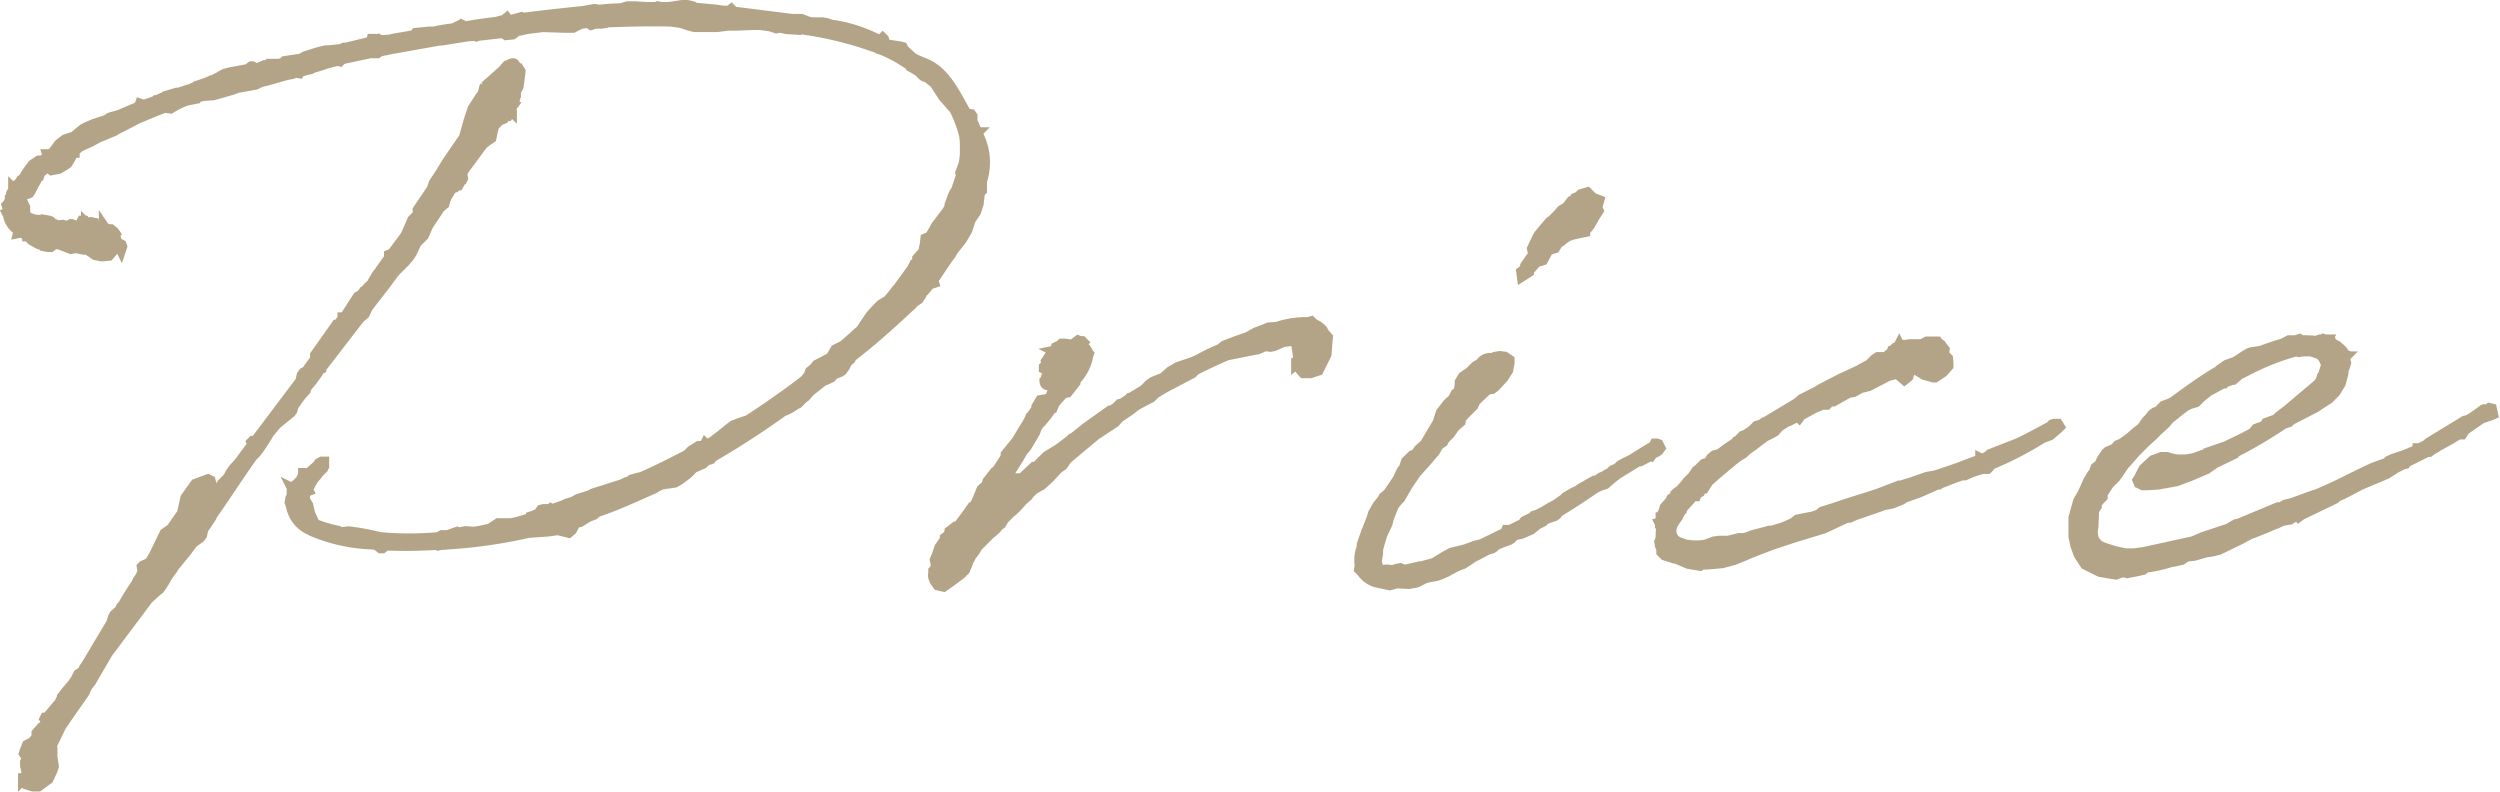 <svg height="24.542" viewBox="0 0 77.442 24.542" width="77.442" xmlns="http://www.w3.org/2000/svg"><path d="m-35-12.025-.187.125-.125.166-.083.125v.021l-.145.187h-.021l-.062.1-.042.042h-.021l-.042.062-.042.042-.021-.021v.021l.021.021-.083.125v.062l-.042.062v.083l-.021.042.021.021-.1.1.042.125v.083l-.042.021.042.083a.705.705 0 0 0 .332.478l-.021.083.1-.021.187.1v.021h.042v.021l.1.1.145.083.083.042h.042l-.021-.021.145.062v.021l.1.021h.1l.083-.062.021-.021.021-.042.042.021h.042l.021.021h.021l.374.145.1-.021h.083l.208.042c.042 0 .062 0 .083-.021l.27.187.208.042.228-.021.125-.145-.021-.062-.042-.042.062-.083h.021l.042-.042.042.021-.042.021.062.042.1.083.021.042.042-.125-.021-.062-.083-.042h-.125l.042-.125-.042-.145.021-.021-.042-.062-.1-.083h-.062l-.125-.042-.042-.062v.062l-.062-.062-.1.021-.145-.021v-.1l-.1-.021-.125.021v.021l-.021-.021v.021l-.042-.083h-.083l-.021.042-.021.062-.021.042h-.062l-.042.021-.145-.062h-.029l-.083.042.042.021.042.042v.062l-.062.062v-.083l-.083-.083-.1-.042-.208.021-.042-.042-.062-.021-.062-.062-.042-.021-.228-.042-.083.021-.166-.021-.125-.042-.042.021-.042-.042-.062-.125v-.187l-.083-.166-.083-.021.042-.1.125-.1.083-.021.042-.021.021-.042.021-.021.062-.125.125-.228.062-.125h.021l.021-.062v-.021l.228-.187.021.021.1.083.228-.042.208-.125.062-.042.1-.166.083-.166h.042v-.062l.083-.062.042-.042.166-.083.187-.083.27-.145.457-.187.145-.083.125-.062.478-.249.5-.208.1-.042.228-.083h.042l.145.021.1-.062.187-.1.208-.083.312-.062.021-.042.187-.042.312-.021.582-.166.166-.062.561-.1.166-.083.187-.042.582-.166.208-.042.083-.042.125.021.021-.042.228-.062.1-.021.083-.042.208-.062.187-.062.374-.1.062.021.042-.042.1-.042.893-.187.021.021h.1l.083-.062a.156.156 0 0 0 .1-.021h.042l.291-.062h.021l1.392-.249h.062l.789-.125.249-.021.042.021.062-.021.727-.083.062.021.062.042.208-.021.083-.062.042-.042.125-.021.187-.042.5-.062.623.021h.312l.249-.125c.062 0 .125-.021.208-.021l.1.062.125-.042h.187l.145-.021.042-.021c.665-.021 1.329-.042 1.994-.021l.291.042.249.083.166.042h.706l.332-.042h.27l.478-.021h.249l.312.042.187.062.125-.021.187.042.312.021v-.032a11.132 11.132 0 0 1 2.326.54l.187.062.021.021.125.042a4.365 4.365 0 0 1 .54.27l.228.145h.062l.042.1.083.042.166.1.125.125.062.042.083.021.208.166.021.021.27.415.166.187.145.166.021.021a3.611 3.611 0 0 1 .312.831 2.015 2.015 0 0 1 .021.353v.187a1.818 1.818 0 0 1 -.042.332l-.1.27.021.083-.145.436-.062.1-.042.083-.021.062-.083.228v.062l-.083.145-.332.436-.187.332-.145.062-.021.187-.047.225-.187.208v.1l-.083.062-.083.166-.436.6-.042.042a3.792 3.792 0 0 1 -.27.332l-.208.125-.145.145-.187.208-.291.436-.166.145-.042.042-.332.291-.249.125-.145.249-.436.228-.062.083-.145.125-.042.125-.125.145c-.561.436-1.163.852-1.765 1.246h-.021l-.249.083-.166.062-.166.125-.228.187-.166.125v.021l-.27.145-.042-.042-.042.083h-.166l-.228.145-.125.125c-.478.249-.976.5-1.454.706h-.042l-.228.062-.042.042-.125.042-.125.062-.914.291-.062.042-.395.125-.145.083-.208.062-.083.042-.353.125-.042-.021-.021.021-.083.042h-.083l-.062.021.042-.042v-.021h-.021l-.083.021-.042.062.042.021-.1.042-.145.062-.068.021v.042c-.208.062-.395.125-.6.166h-.415l-.249.166c-.187.042-.353.083-.519.1l-.228-.021-.125.021-.062.042-.083-.042-.125.042-.166.062h-.187l-.062.042-.062.021a10.02 10.02 0 0 1 -1.765 0l-.374-.083-.315-.058-.291-.04-.249.021-.1-.042a3.977 3.977 0 0 1 -.706-.208l-.145-.312-.062-.27-.088-.149-.021-.1.062-.166.062-.021-.021-.042.083-.166.083-.145.125-.145.042-.062.125-.125a.076.076 0 0 0 .021-.062l.021-.021v-.145h-.083l-.083.042-.042.062a3.61 3.61 0 0 1 -.312.27l-.1-.021h-.042v.062l-.083.166-.125.125-.062.042-.021.021-.021.062-.042-.021.021.042-.021.062.021.062-.021.021v.062l-.042.083-.021.125.042.125a1.023 1.023 0 0 0 .519.706h.021l.1.062a5.164 5.164 0 0 0 1.848.415h.021l.145.021.125.1h.062l.1-.083h.145c.54.021 1.038 0 1.412-.021l.062.021.083-.021c.125 0 .228-.021.312-.021a15.671 15.671 0 0 0 2.409-.353l.6-.042.312-.042.332.083.1-.083.125-.228.125-.021.27-.166.166-.062.1-.083c.561-.187 1.1-.436 1.662-.685l.1-.042.062-.042.166-.083.415-.062.145-.083.249-.187.187-.187.291-.125.062-.062.083-.062h.042l.062-.021.042-.062a25.824 25.824 0 0 0 2.181-1.412l.1-.042.125-.062.1-.062.062-.042.083-.042.166-.166.062-.042.145-.166.395-.312.145-.062.125-.062.062-.083.208-.083.062-.042.1-.145.062-.125.1-.083.021-.062c.639-.494 1.219-1.013 1.819-1.576.042-.021.083-.083.125-.125l.145-.1.083-.125.021-.062a1.43 1.43 0 0 0 .228-.27l.083-.021.062-.021-.021-.062.021-.062.415-.623.1-.125.083-.145.249-.312.1-.166.083-.145.1-.312.166-.249.083-.249.042-.353.062-.062v-.291a1.888 1.888 0 0 0 -.145-1.5l.021-.021h-.006v-.021l-.061-.078-.042-.1-.062-.145v-.155l-.042-.062-.145-.021c-.353-.623-.665-1.308-1.288-1.558a2.943 2.943 0 0 1 -.374-.166l-.27-.249-.042-.083-.083-.021-.395-.062-.062-.042-.042-.125-.042-.042-.042.042h-.125a4.468 4.468 0 0 0 -1.35-.436h-.042l-.187-.062-.125-.021h-.332a.9.9 0 0 1 -.1-.021l-.208-.083h-.291l-1.807-.228-.083-.083-.083.062a2.288 2.288 0 0 1 -.375-.039l-.665-.062-.062-.042-.187-.042h-.145l-.27.042-.145.021h-.249l-.1-.021-.042.021h-.312l-.332-.021h-.249l-.208.062c-.208 0-.436.021-.665.042l-.145-.021-.353.062c-.6.062-1.2.125-1.828.208h-.021l-.062-.021-.062.021-.166.042a.575.575 0 0 1 -.187.021l-.042-.062-.1.083h-.062l-.145.042c-.332.042-.665.083-.976.145l-.083-.042-.021.042-.062-.042-.208.1a5.191 5.191 0 0 0 -.6.1h-.145l-.415.042-.042.062c-.27.062-.519.083-.768.145l-.291.021-.062-.042-.125.042-.021-.042h-.062l-.021.083-.249.062-.519.125h-.062l-.083.042-.395.042h-.083l-.1.021-.166.042-.395.125-.062.042a.489.489 0 0 1 -.166.042l-.395.062-.062.062c-.042 0-.083.021-.125.021h-.291l-.042.062v-.021h-.099l-.228.1-.083.021-.021-.062-.042-.021h-.042l-.1.083-.54.1-.166.042-.125.062-.062.042-.125.062-.062.042h-.042l-.021.021v-.01l-.208.083-.249.083-.021.021-.145.062-.582.187v-.021l-.208.062-.042.042c-.042 0-.062.021-.083.021l-.042.021-.1.042h-.021l-.021.021-.353.125-.125-.042-.021.062-.083.062-.54.228-.291.083-.125.083-.145.042-.249.083-.187.083-.125.062-.27.228-.291.1-.187.145-.166.228-.1.083h-.1l.021.062-.145.125zm4.781 11.859.228-.166.062-.083.021-.1.021-.083.249-.374v-.028c.415-.582.852-1.267 1.267-1.848l.1-.1.1-.125.125-.187.145-.228v-.022l.27-.332.457-.374.042-.062.042-.145.208-.291.166-.187.021-.083.187-.228.166-.228.021-.042.042-.062.042-.021v-.021l1.184-1.537.166-.145.083-.187c.249-.332.54-.685.789-1.038l.083-.1.291-.291.125-.145.083-.125.145-.312.228-.228.1-.228.021-.062.374-.561.042-.042.1-.083.042-.145v-.021l.187-.312h.021l.042-.042h.042l.062-.062h.042l.083-.145v.042l.021-.042-.042-.021.021-.083.042-.042-.021-.083h.021l.042-.1.582-.789.125-.1.145-.1.042-.208.042-.166.1-.1.062-.083h.042l.1-.042.042-.062.042-.021h.042l.1-.145.021.021v-.021l-.021-.042.021-.1.062-.083-.042-.021.042-.042.062-.187v-.145l.083-.145.062-.478-.062-.1h-.042l-.062-.1c-.042-.083-.1-.062-.187-.021l-.042.042h-.042l-.125.145-.561.5a.124.124 0 0 0 0 .145l-.145.187-.228.353-.125.374-.145.519-.54.789-.187.312-.208.312-.062.187-.436.644v.145l-.166.166-.062.145-.145.332-.415.561-.1.042v.1l-.27.374-.021.042-.083.1-.125.208v.042l-.152.14-.083.1-.042.021-.021.042-.083.083-.083.042-.415.644h-.062v.042l-.145.187h-.042l-.663.939v.125l-.27.374-.083.042-.062.083-.042.187-1.392 1.848h-.083l-.042.042.021.042-.042.1-.353.478-.187.208-.1.145-.062.125-.187.187-.1.166-.083.125-.021.042-.228.312.021-.062.083-.1.042-.062v-.083l-.1-.042.062-.312-.021-.083-.083-.042-.395.145-.312.436-.083.374-.021.1-.332.478-.208.145-.332.685-.125.208-.062.042-.145.062-.042.042.021.145-.021.062-.062.125-.062.083-.042.1a7.159 7.159 0 0 0 -.415.665l-.062.062-.042.1-.166.145-.042.083-.042.145-.021.042-.768 1.288-.068.093-.021.062-.062.062-.062.042v.021l-.042.021-.062.125-.062.1-.1.125-.125.145-.145.187v.062l-.042.042-.021.062-.353.415-.062.062h-.042l-.021.042.062.083-.1.145-.042.021-.166.187v.062l-.021.1-.062.062-.021.042-.187.1-.062.145-.042.125.062.1.042.021-.042.125-.021.021v.021h.021a.565.565 0 0 0 0 .187c0 .021.021.021.021.042v.083l-.042.1-.021.062h-.042v.062l.042-.042.021.1.042.083.208.062.172-.001.312-.228.125-.27.042-.125-.042-.291-.021-.228h.021v-.042l-.021-.042v-.041l.291-.6.042-.062.27-.395.395-.561.1-.208.125-.166.374-.644.083-.145.062-.1 1.246-1.662.228-.208.125-.1.125-.187.145-.249.125-.166.062-.1.374-.457zm24.919-1.534.1-.1.125-.208.145-.312.249-.395.125-.208.042-.083.125-.145.187-.312.083-.145.042-.125.125-.187s.021.021.021 0a3.448 3.448 0 0 0 .332-.436h.021l.062-.145.083-.1.187-.208.125-.021.228-.291-.021-.042a1.5 1.5 0 0 0 .436-.81l.021-.062-.021-.021a.386.386 0 0 0 -.27-.27l.1-.042.021-.021-.042-.042h-.062l-.069-.028-.083.062v.042l-.083.042-.1-.021-.145-.021h-.1l-.083.083h-.042l-.042.021v.1l-.1.021.042.021-.021.062v.083l-.062.1-.1-.062-.083.125.021.083h.042l-.042.021h.042l-.083.021-.042.042v.062l.1.042.021-.021.042.062-.021.042-.062.1-.021.062v.042l-.042.042c0 .1.083.208.187.1l.083-.1.021.021-.062.083.021-.042-.062.062.083.042v.062l-.021.1-.062.145-.125.145-.062-.042-.125.021-.125.208v.062l-.145.208-.042.042-.021.062-.1.187-.083.125-.208.353-.353.436v.083l-.27.415-.062.042-.228.291-.042.125-.145.125-.125.312-.1.208-.062.021-.145.208-.273.364-.062.042h-.038l-.187.145v.04l-.062.1-.083.062v.042l-.021.042-.147.212-.083.249-.062.145.021.083.042-.042-.062.249-.046.043v.083a.242.242 0 0 0 .042.208v.024l.1.145.187.042.208-.145.332-.249.125-.125.042-.1.021-.042.042-.125.1-.187.091-.114.1-.166.353-.353.209-.181.083-.1.083-.062.083-.145.208-.208.083-.062.1-.1.187-.208.166-.145.021-.042.145-.145.166-.1.083-.042.249-.228.27-.291.145-.1.125-.187.893-.748.6-.395.125-.145.312-.208.187-.145.1-.062.395-.208.125-.125.312-.187.831-.436.1-.1.125-.062c.125-.062.457-.228.852-.395l.831-.166.125-.021.228-.1.166.021.1-.021.291-.125.312-.042.083.1.042.27.021.145-.021.1-.042.021v.1l.1-.083v.208l.125.145h.228l.249-.083.249-.5.042-.54-.145-.166a.108.108 0 0 0 -.042-.083.747.747 0 0 0 -.249-.166l-.083-.083-.106.03a2.816 2.816 0 0 0 -.955.145l-.27.021-.145.062-.228.083-.187.1-.062.042-.373.129-.374.145-.125.1a7.269 7.269 0 0 0 -.685.332l-.187.083-.436.145-.231.133-.228.2-.312.125-.122.087-.166.166-.415.249h-.019l-.042.042-.187.125-.083.021-.1.1-.374.249v-.021l-.582.415-.021.021-.395.312h-.021l-.042.042-.353.27-.374.228-.332.332h-.062l-.374.353h-.125l.083.083-.166.062v.021h-.05l-.042.021-.083.062-.291.208-.166.145.042-.083zm16.91.869.042-.042.062-.042.249-.085.062-.042.083-.1c.353-.208.727-.457 1.122-.727l.125-.062.187-.062.187-.166.187-.145.644-.395h.062l.27-.145v-.042h.021l.042.021.045-.063.125-.062.062-.042.062-.083-.062-.125-.062-.021h-.062l-.042.083c-.228.125-.415.249-.582.353l-.1.062-.208.1-.145.083-.083.083-.145.062-.1.1c-.021 0-.021.021-.062.021l-.1.062-.1.042-.145.1h-.062l-.436.249-.083.062-.1.042-.27.157-.062.062-.238.167-.187.1-.208.125-.166.083-.125.042-.062.083h-.062l-.166.083-.042.062-.021.021-.374.187h-.125l-.036.085-.726.355-.188.045-.332.121-.415.1-.187.1-.25.153-.1.062c-.128.042-.253.064-.356.104h-.063l-.436.1h-.1l-.087-.04-.124.023-.125.042-.145-.021h-.063l-.129.021-.078-.042c0-.023-.022-.041-.063-.228l.041-.25v-.124l.125-.436.166-.353.042-.166.145-.374a1.468 1.468 0 0 1 .208-.249l.228-.395.125-.187.145-.208.316-.353.249-.291.042-.062.079-.147.145-.1.042-.083.166-.166.145-.208.187-.166.021-.125c.021-.021.062-.042.083-.083l.291-.291.021-.042.042-.1.352-.336.125-.042h.042l.083-.062.062-.062.208-.228.145-.228.042-.228v-.1l-.145-.1-.166-.021-.125.021-.021.042-.062.042c-.021-.021-.042-.042-.062-.042a.356.356 0 0 0 -.332.166l-.145.083-.145.145v.042h-.044l-.062.042-.145.1-.1.166v.1l-.042.208-.087.056-.083.166-.145.125-.228.291-.1.312-.395.665-.187.166-.083.125-.125.062-.191.188-.062.208-.062.062-.062.125-.066.145-.166.249c-.062.083-.1.145-.145.208l-.125.1-.042.083-.142.17-.145.25-.042.145-.166.415-.145.415v.083a1.089 1.089 0 0 0 -.062.561l-.02.125.083.083a.807.807 0 0 0 .478.332l.395.083.228-.062.353.021.249-.042.289-.145.333-.062.124-.042.187-.083.229-.127.124-.06.166-.062.312-.208.125-.062.311-.166.146-.042.062-.042.021-.042.185-.082.27-.1.062-.042.021-.042.1-.062.187-.042.291-.125.208-.166zm1.724-9.637-.042-.1.062-.228-.208-.083-.166-.166-.208.062-.145.145v-.042l-.1.042h.042l-.083.083h-.021l-.125.166-.166.1-.083.1-.228.228-.042.021-.145.166-.208.249-.068.125-.145.312.042.166-.249.353c0 .062-.042.1-.042.125l-.083.062.021.166.228-.145v-.039l.145-.166.083-.1.208-.062.166-.312.208-.062.1-.166.083-.042.021-.021.166-.125.166-.062.187-.042.208-.042v-.021l.062-.083.083-.1.166-.291zm4.486 7.519.1-.1.208-.145.27-.208c.021 0 .021-.021.042-.042l.208-.1.145-.083.125-.145.228-.145.062-.021.291-.145.042.042.062-.083.415-.228.249-.1h.133l.1-.1h.1l.478-.27.145-.021.228-.125.249-.062.6-.312.332-.083.021.083.145.125.125-.1.062-.187.145-.042.27.166.291.083h.062l.249-.166.166-.187v-.1l-.013-.15-.125-.125.021-.145-.1-.125c0-.021-.021-.042-.062-.042l-.062-.083h-.337l-.249.125-.021-.042h-.249l-.145.021h-.042l-.062.021h-.062l-.021-.042-.021.042v.021l-.1.042-.021.021-.021.042-.062.021-.021.062-.021.042-.062.021-.083.083h-.249l-.1.062-.166.166-.187.1-.145.083-.582.27-.042.021-.519.27-.166.1-.457.228-.145.125-1 .6h-.021l-.083.062-.145.042-.125.125a1.732 1.732 0 0 1 -.249.166l-.062.021-.145.145-.042.021-.021.042a5.176 5.176 0 0 0 -.5.353l-.166.042-.1.083-.062.1-.042.042-.125.042-.166.166-.062.042-.125.187-.166.166-.042.062-.187.208-.042.021-.091.077v.021l-.083.125v-.021l-.042.021-.042.083-.166.187-.042.145v.021l-.021.021v.062l-.021.062h-.042v.021h.021v.125l-.062.017.021.042v.062l.042.042a2.015 2.015 0 0 0 -.021.353l-.042.1.021.125.042.1v.1l.1.1.312.1h.042l.383.164.37.062.062-.04h.145l.478-.042.374-.1.6-.249.54-.208.685-.228.955-.291.706-.332h.085l.187-.083.665-.228.228-.083.125-.021.1-.021.062-.021.233-.093.1-.062.083-.042h.021l.353-.125.561-.249h.042l.021-.021.519-.201.187-.062h.083l.228-.1.312-.1h.166l.042-.042v-.062a10.476 10.476 0 0 0 1.662-.852l.228-.083.249-.208.062-.062-.062-.1h-.125l-.062.021-.062.062c-.353.187-.685.374-1 .519l-.852.332-.021.042-.125.062a.3.3 0 0 1 -.125.042l-.042-.021v.042l-.6.228c-.27.1-.54.187-.789.27l-.249.042-.54.187-.145.042-.125.042h-.062l-.644.249c-.436.145-.872.27-1.35.436l-.395.125-.1.083-.166.062-.5.1-.125.1-.187.083-.145.062-.332.1h-.083l-.54.145-.042.021-.187.062h-.166l-.332.083h-.27l-.166.021-.27.1a1.834 1.834 0 0 1 -.685-.021l-.018-.018-.125-.042-.105-.062-.062-.083a.416.416 0 0 1 .021-.436l.062-.1.062-.083.083-.166.042-.042v-.042l.353-.395h.083l.021-.062.1-.062.021-.083.1-.021.062-.1.1-.145.145-.125.042-.042c.228-.187.457-.395.706-.582zm11.319.955.208-.208.145-.208.125-.187.062-.062.291-.332.291-.291.228-.208.145-.145.27-.249.1-.125c.187-.145.353-.291.54-.415l.083-.042.208-.062.145-.145.228-.187.457-.249h.042l.042-.042.125-.042v-.042c.021 0 .021 0 .042-.021l.084.022.1-.083.062-.062.249-.125a7.666 7.666 0 0 1 1.516-.6l.083.021.145-.021h.228l.145.042.154.062.1.125.042.1.021.042.021.021-.1.312-.042.062-.042.145-.083.1-.935.789-.27.208-.083.083-.311.113-.042.083-.27.1-.1.125-.27.145-.561.27-.6.208-.042.062h-.083l-.27.1-.249.042h-.27l-.172-.035-.145-.042h-.166l-.27.1-.291.27-.145.291-.042.062.042.1.125.062h.145l.332-.021.561-.1.395-.145.54-.228.27-.187.6-.291.021-.042a13.818 13.818 0 0 0 1.516-.893l.145-.042.1-.083.727-.374.187-.125.228-.145.208-.208.166-.27.083-.312v-.125l.042-.062.042-.145-.021-.083v-.1l.021-.021h-.021l.026-.041-.062-.021c-.021-.1-.1-.166-.208-.249l-.022-.023-.125-.062h-.021l-.019-.045h-.062l-.062-.042.021-.042h-.022v.021l-.125-.037-.021.021-.062.021-.042-.021-.062.021-.021.021a3.52 3.52 0 0 0 -.478-.021l-.061-.042-.125.042h-.208l-.187.1c-.228.062-.457.145-.685.228l-.291.042-.062.021-.145.083-.249.166c0 .021-.021.021-.042.021l-.27.1-.208.145-.042.042c-.5.291-.976.644-1.433.976l-.1.042-.166.062-.1.1-.042.062-.125.042-.083.062-.1.125-.083.083-.145.208-.187.145-.208.187-.042.021-.166.125-.145.062-.083.1-.228.1-.062.062-.125.187-.062.145-.125.1-.062.166-.042.042-.125.208-.166.374-.145.249-.145.519v.145l.021.042-.021.042v.353l.062.291.1.27.201.313.457.228.5.083.228-.083.123.04.415-.083h-.021l.1-.021.067-.064a4.874 4.874 0 0 0 .831-.187h.042l.266-.06.083-.062.083-.042.208-.021.353-.1.249-.042.166-.042.644-.312.314-.168c.27-.1.54-.208.81-.332h.021l.169-.084.249-.042.228-.145.042.062.083-.062 1.038-.5.06-.061c.249-.1.5-.249.748-.374l.789-.332.291-.187.042-.021.166-.083.083-.021.021-.042.66-.331h.062l.083-.062.145-.083.021-.021c.187-.1.395-.208.582-.332l.083-.042h.1l.1-.145.478-.332.1-.042.187-.062.1-.042-.041-.187-.083-.021-.083.062v.021a.078.078 0 0 0 -.125-.021 4.5 4.5 0 0 1 -.457.312l-.1.021-1.122.685-.03.042-.249.125h-.062v.042l-.395.166-.374.125-.125.062-.021.042-.457.166c-.727.332-1.018.519-1.765.831l-.083.021-.685.249-.187.042-.145.083h-.083l-1.246.519h-.042l-.081.04-.166.1-.81.27-.291.125-1.514.332-.312.042h-.27l-.352-.08c-.52-.162-.457-.162-.585-.311a.613.613 0 0 1 -.042-.415l.021-.519.083-.125v-.062c0-.021 0-.042.021-.042l.062-.083.1-.1v-.1z" fill="#b4a487" stroke="#b4a487" stroke-width=".3" transform="translate(36.194 16.994)"/></svg>